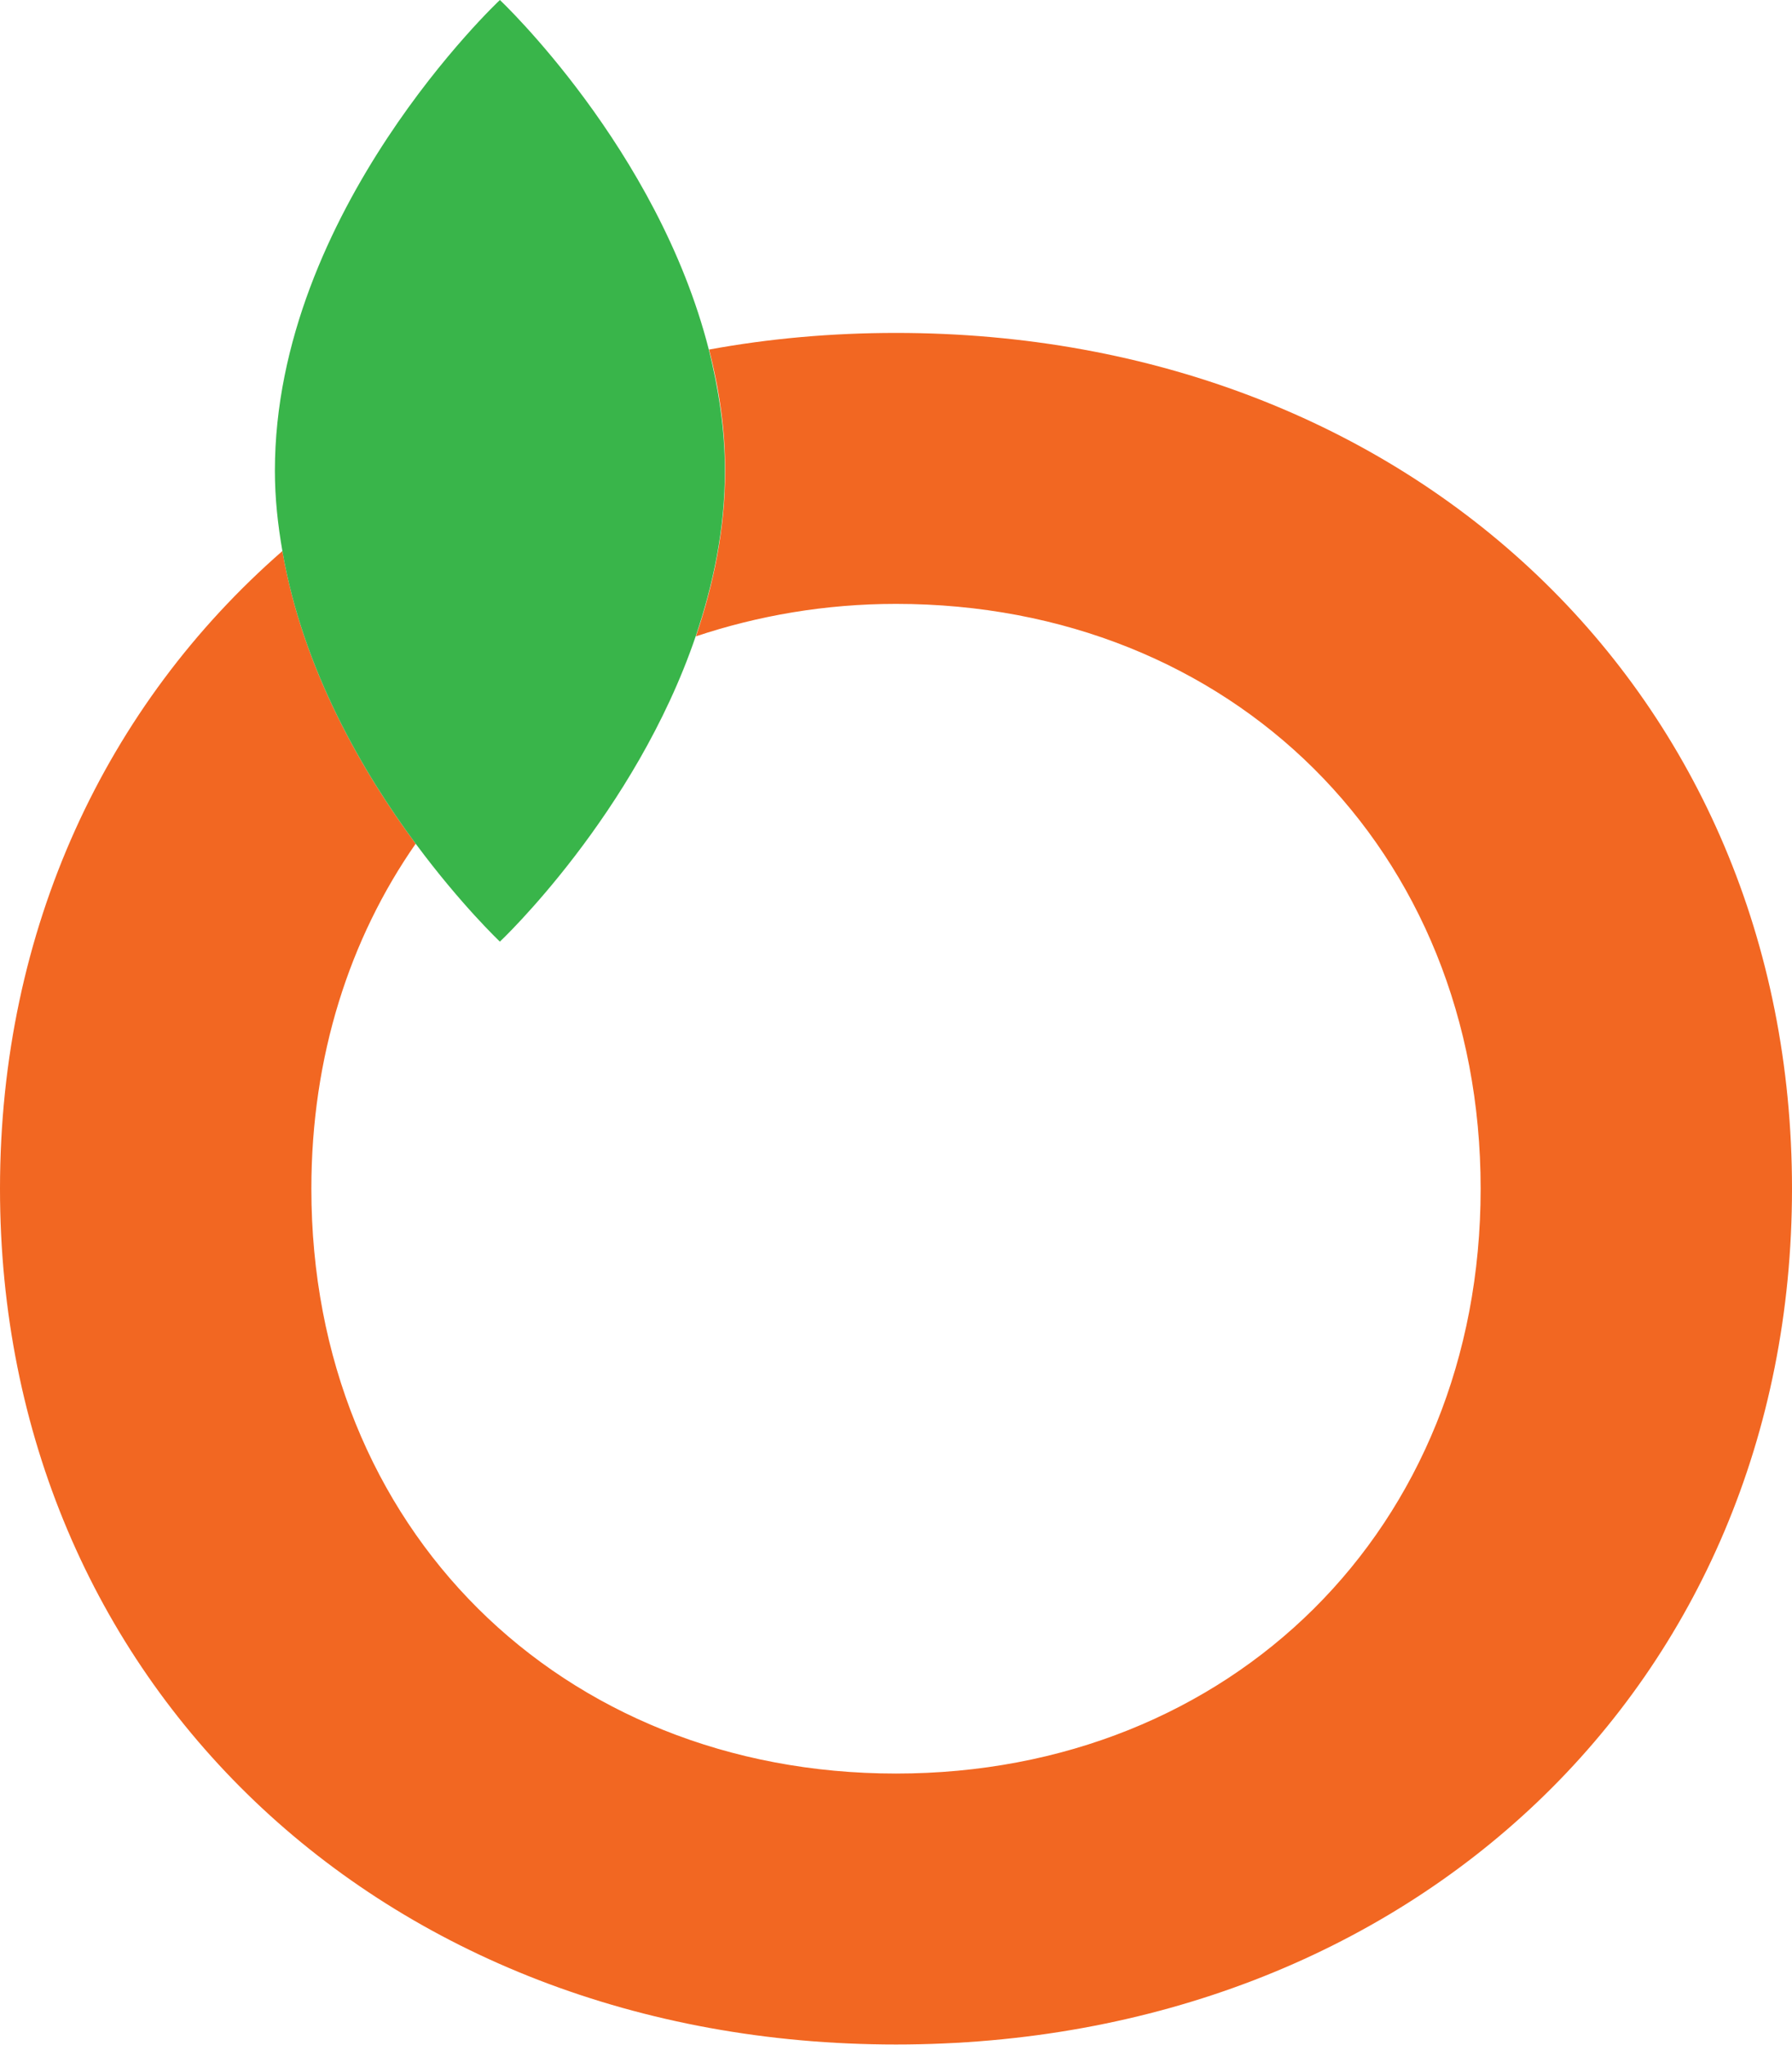 <?xml version="1.0" encoding="UTF-8"?>
<svg id="Layer_1" data-name="Layer 1" xmlns="http://www.w3.org/2000/svg" viewBox="0 0 66.82 76.22">
  <defs>
    <style>
      .cls-1 {
        fill: #f26722;
      }

      .cls-1, .cls-2, .cls-3 {
        stroke-width: 0px;
      }

      .cls-2 {
        fill: none;
      }

      .cls-3 {
        fill: #39b54a;
      }
    </style>
  </defs>
  <path class="cls-2" d="M18.64,35.1s-1.45-1.37-3.14-3.65c-2.46,3.53-3.89,7.92-3.89,12.86,0,12.67,9.3,21.8,21.8,21.8s21.8-9.13,21.8-21.8-9.31-21.8-21.8-21.8c-2.66,0-5.15.43-7.46,1.21-2.26,6.65-7.3,11.38-7.3,11.38Z"/>
  <path class="cls-1" d="M33.41,12.41c-2.41,0-4.74.21-6.97.62.37,1.44.6,2.95.6,4.52,0,2.17-.44,4.25-1.09,6.17,2.31-.77,4.81-1.21,7.46-1.21,12.5,0,21.8,9.13,21.8,21.8s-9.31,21.8-21.8,21.8-21.8-9.13-21.8-21.8c0-4.94,1.43-9.33,3.89-12.86-1.95-2.63-4.21-6.48-4.97-10.91C3.96,26.27,0,34.62,0,44.31c0,18.34,14.18,31.9,33.41,31.9s33.41-13.47,33.41-31.9-14.18-31.9-33.41-31.9Z"/>
  <path class="cls-3" d="M26.43,13.03c-1.91-7.5-7.79-13.03-7.79-13.03,0,0-8.39,7.86-8.39,17.55,0,1.02.11,2.02.28,2.99.76,4.43,3.02,8.28,4.97,10.91,1.69,2.28,3.14,3.65,3.14,3.65,0,0,5.04-4.74,7.3-11.38.65-1.92,1.09-3.99,1.09-6.17,0-1.56-.24-3.07-.6-4.52Z"/>
</svg>
